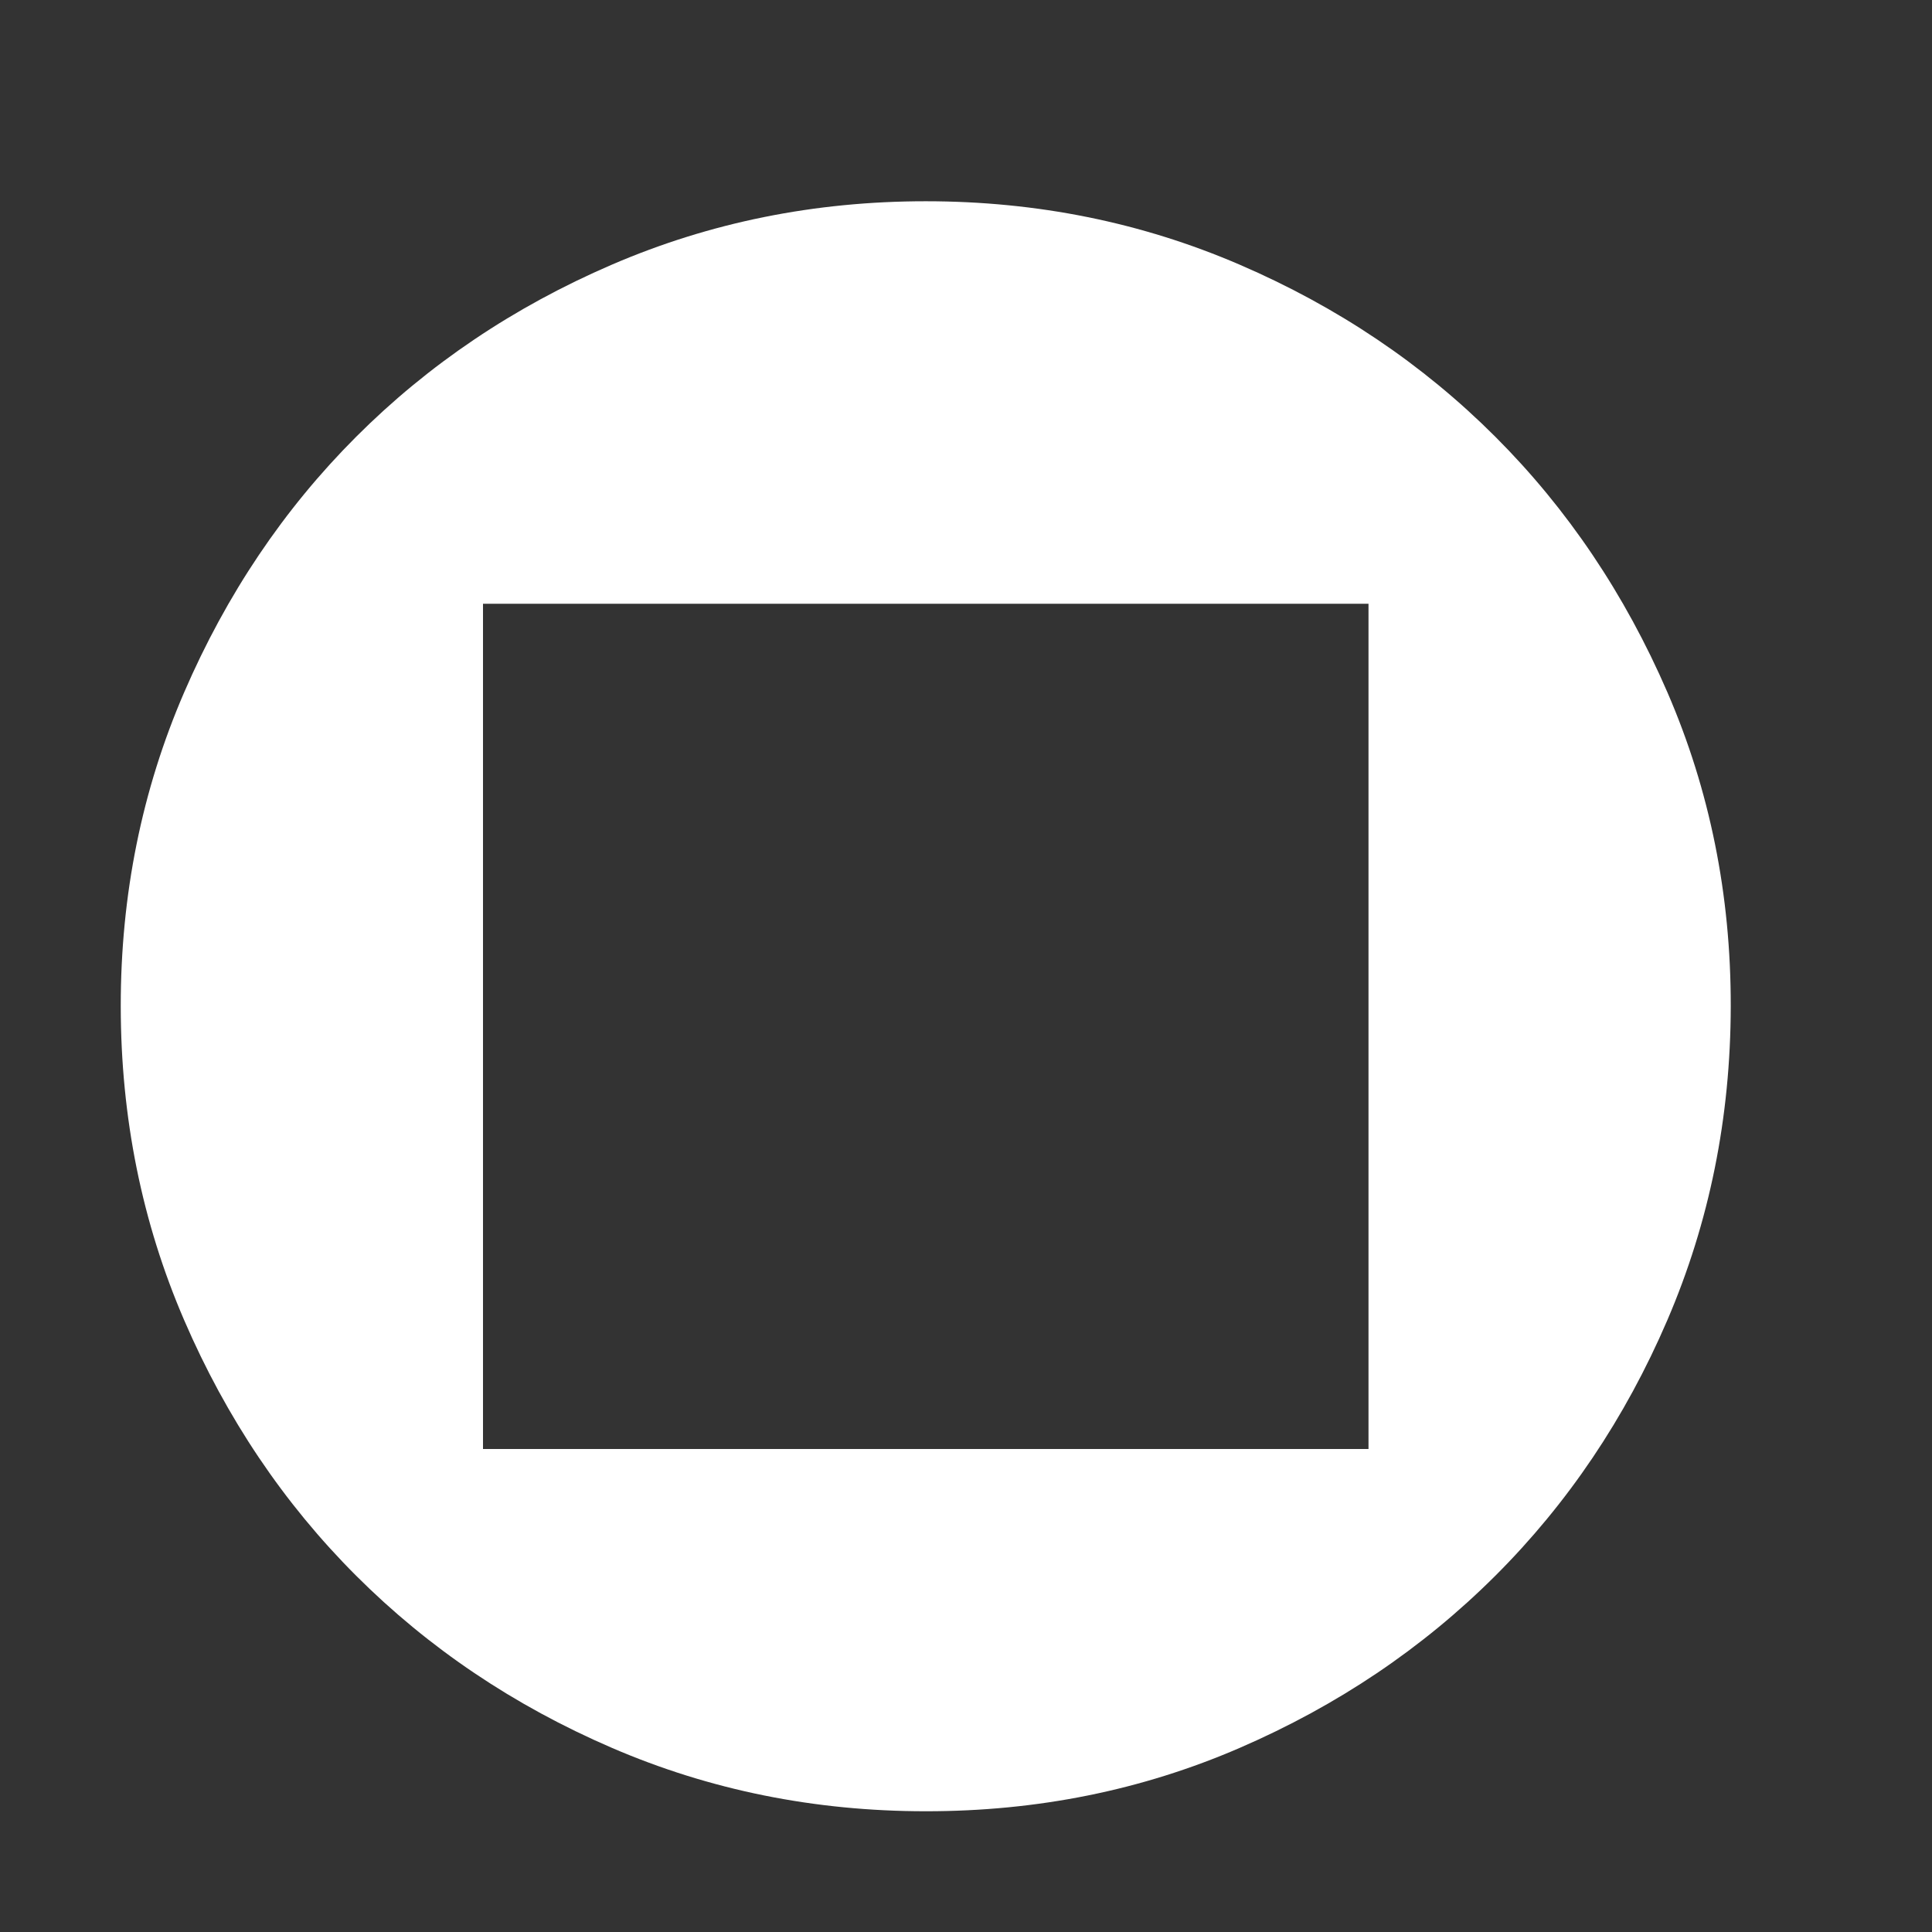 <?xml version="1.0" encoding="UTF-8"?> <svg xmlns="http://www.w3.org/2000/svg" width="24" height="24" viewBox="0 0 24 24" fill="none"><rect x="0" y="0" width="24" height="24" fill="#333333" stroke="none"/><path d="M6 18H17V7.5H6L6 18ZM11.5 22.5C10.117 22.5 8.817 22.237 7.6 21.712C6.383 21.187 5.325 20.474 4.425 19.575C3.525 18.676 2.813 17.617 2.288 16.4C1.763 15.183 1.501 13.883 1.5 12.5C1.499 11.117 1.762 9.817 2.288 8.6C2.814 7.383 3.526 6.324 4.425 5.425C5.324 4.526 6.382 3.813 7.6 3.288C8.818 2.763 10.118 2.5 11.5 2.5C12.882 2.5 14.182 2.763 15.4 3.288C16.618 3.813 17.676 4.526 18.575 5.425C19.474 6.324 20.186 7.383 20.713 8.6C21.24 9.817 21.502 11.117 21.5 12.5C21.498 13.883 21.235 15.183 20.712 16.4C20.189 17.617 19.476 18.676 18.575 19.575C17.674 20.474 16.615 21.187 15.4 21.713C14.185 22.239 12.885 22.501 11.5 22.5Z" fill="white"></path></svg> 